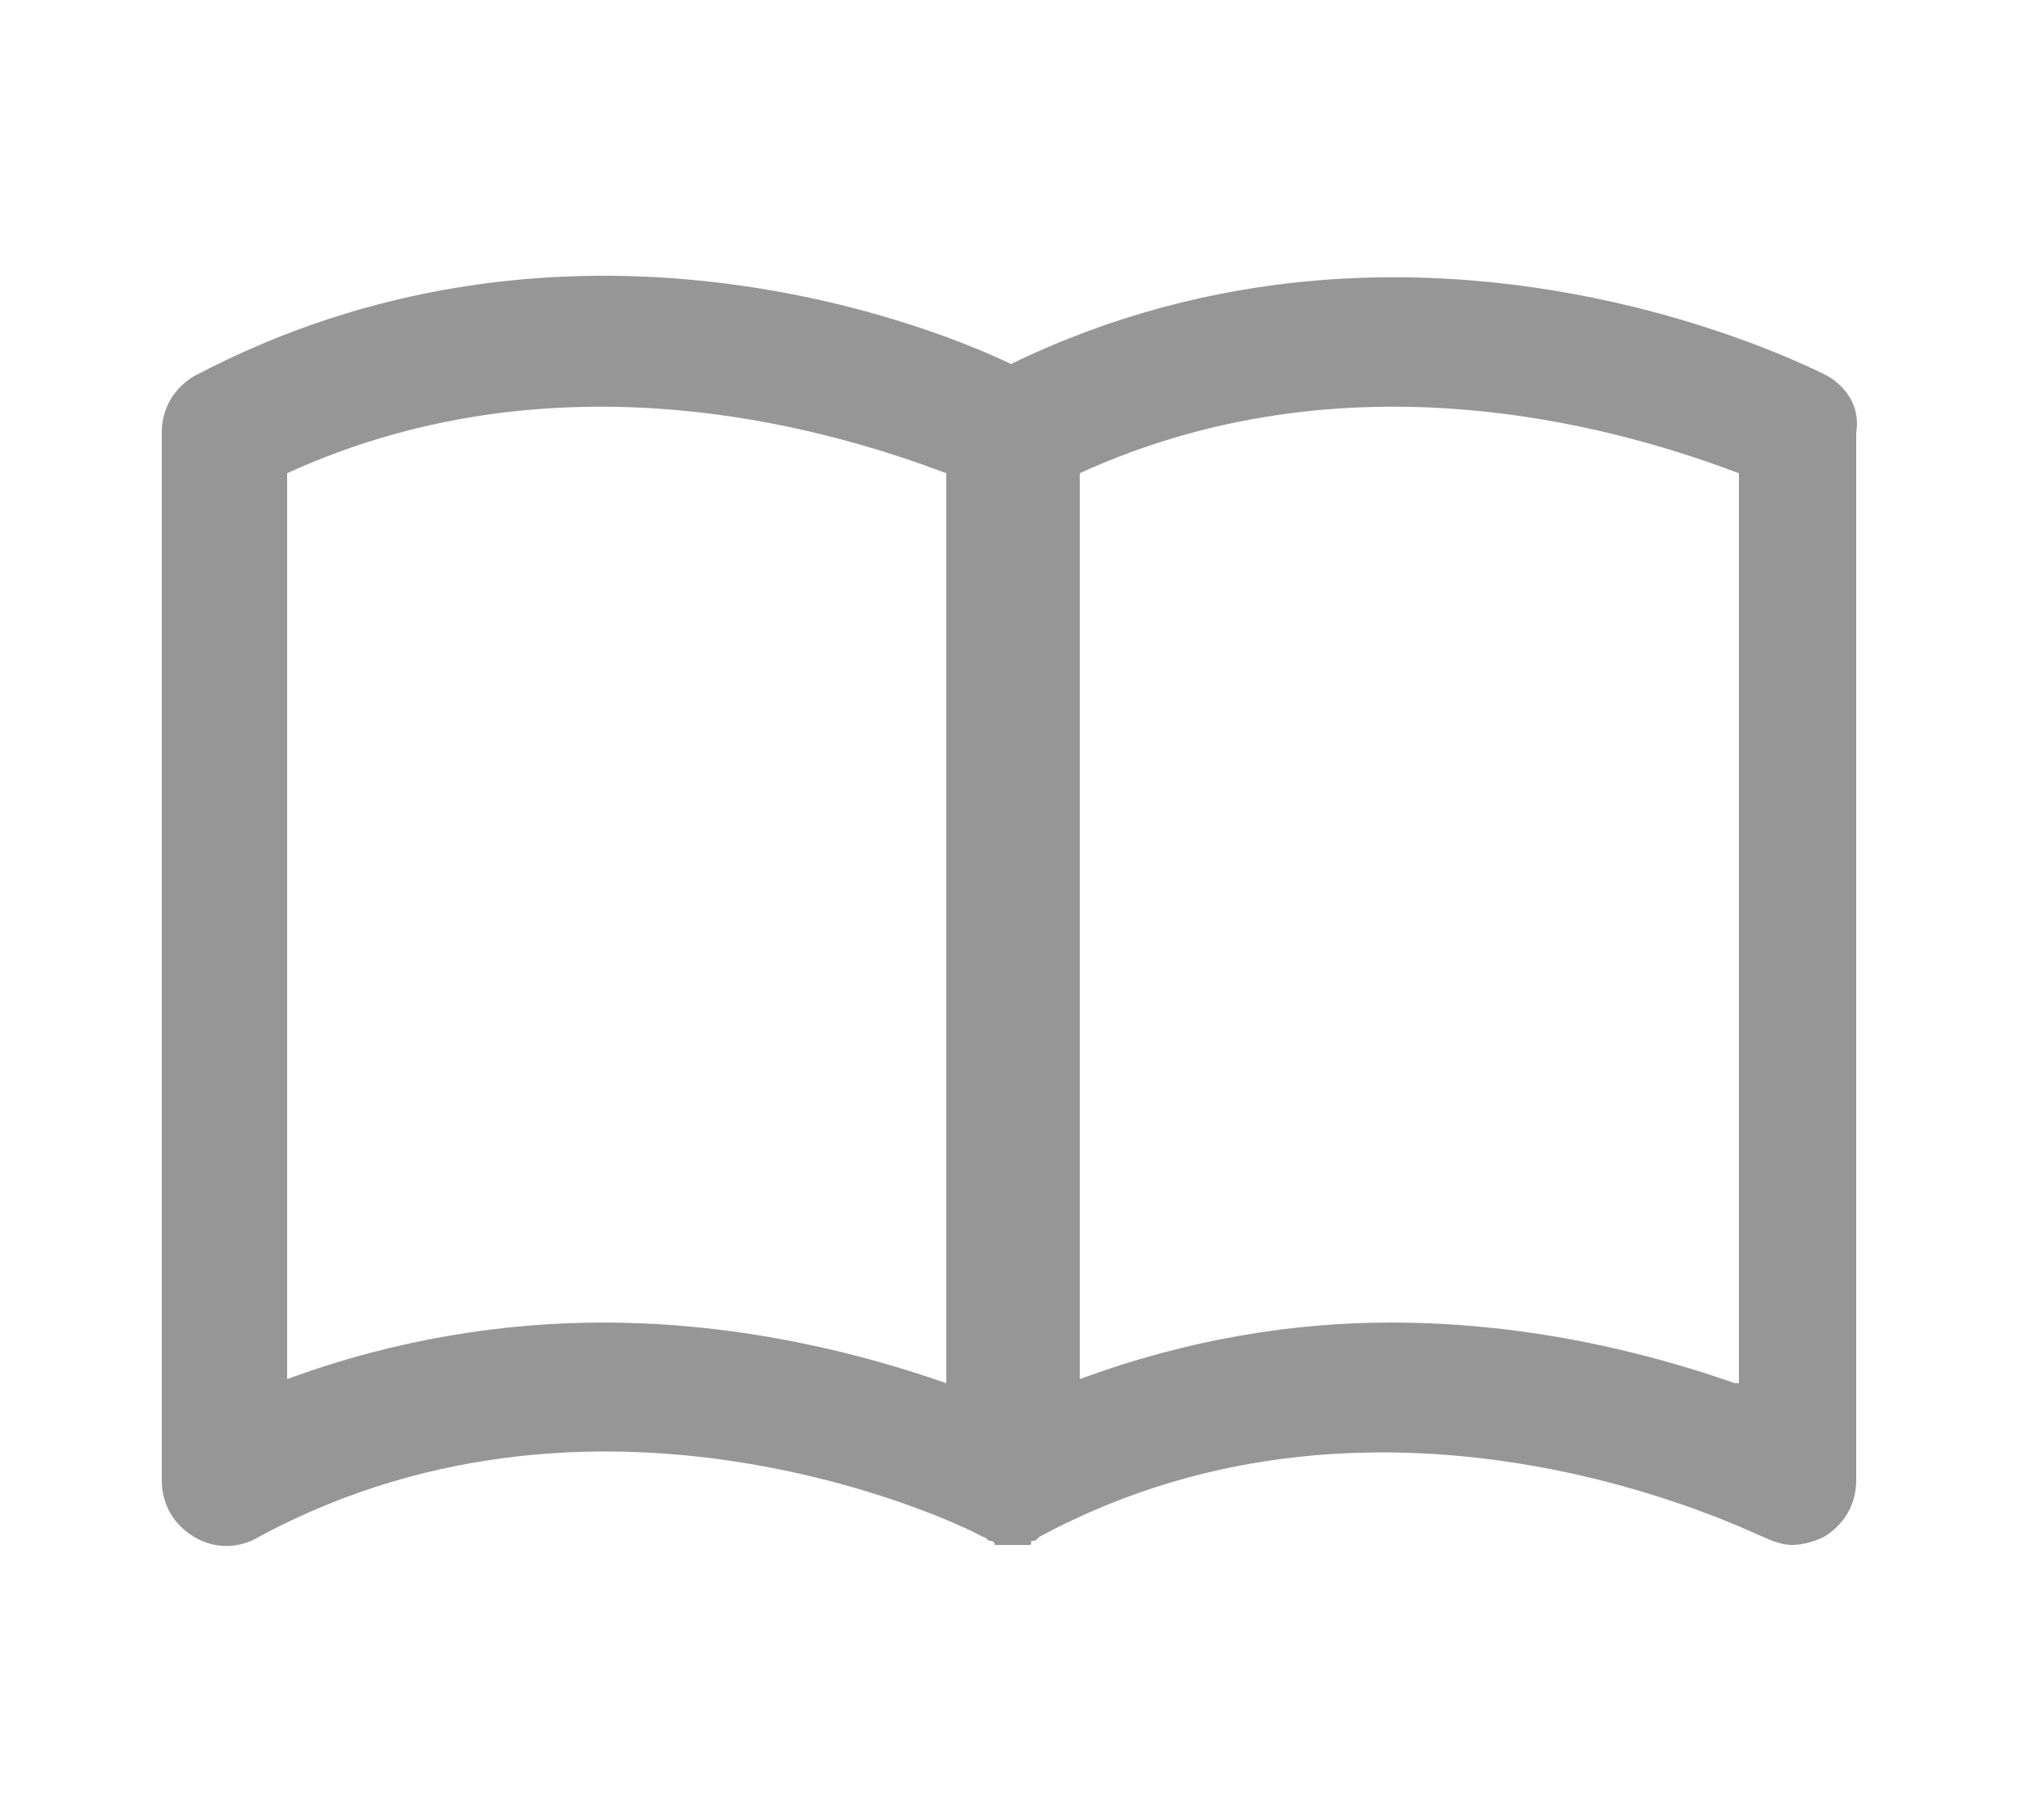 <?xml version="1.0" encoding="utf-8"?>
<!-- Generator: Adobe Illustrator 25.2.1, SVG Export Plug-In . SVG Version: 6.00 Build 0)  -->
<svg version="1.1" id="レイヤー_1" xmlns="http://www.w3.org/2000/svg" xmlns:xlink="http://www.w3.org/1999/xlink" x="0px"
	 y="0px" viewBox="0 0 50 45" style="enable-background:new 0 0 50 45;" xml:space="preserve">
<style type="text/css">
	.st0{fill:#FFFFFF;}
	.st1{fill:#969696;}
</style>
<rect class="st0" width="50" height="45"/>
<path class="st1" d="M45.2,9.3C44.8,9.1,35.1,4.1,25,9C22.5,7.8,13.7,4.6,4.8,9.3C4.3,9.6,4,10.1,4,10.7v25.9c0,0.6,0.3,1.1,0.8,1.4
	c0.5,0.3,1.1,0.3,1.6,0c8.7-4.7,17.8-0.1,17.9,0c0.1,0,0.1,0.1,0.2,0.1c0,0,0.1,0,0.1,0.1c0.1,0,0.2,0,0.3,0c0,0,0.1,0,0.1,0
	c0,0,0,0,0,0c0,0,0.1,0,0.1,0c0.1,0,0.2,0,0.3,0c0.1,0,0.1,0,0.1-0.1c0.1,0,0.1,0,0.2-0.1c8.7-4.7,17.8,0,17.9,0
	c0.2,0.1,0.5,0.2,0.7,0.2c0.3,0,0.6-0.1,0.8-0.2c0.5-0.3,0.8-0.8,0.8-1.4V10.7C46,10.1,45.7,9.6,45.2,9.3z M7.1,34.1V11.7
	c7-3.2,13.9-0.9,16.3,0v22.5c-2-0.7-5-1.5-8.5-1.5C12.5,32.7,9.8,33.1,7.1,34.1z M42.9,34.2c-2-0.7-5-1.5-8.5-1.5
	c-2.4,0-5,0.4-7.7,1.4V11.7c7-3.2,13.9-0.9,16.3,0V34.2z"/>
</svg>

